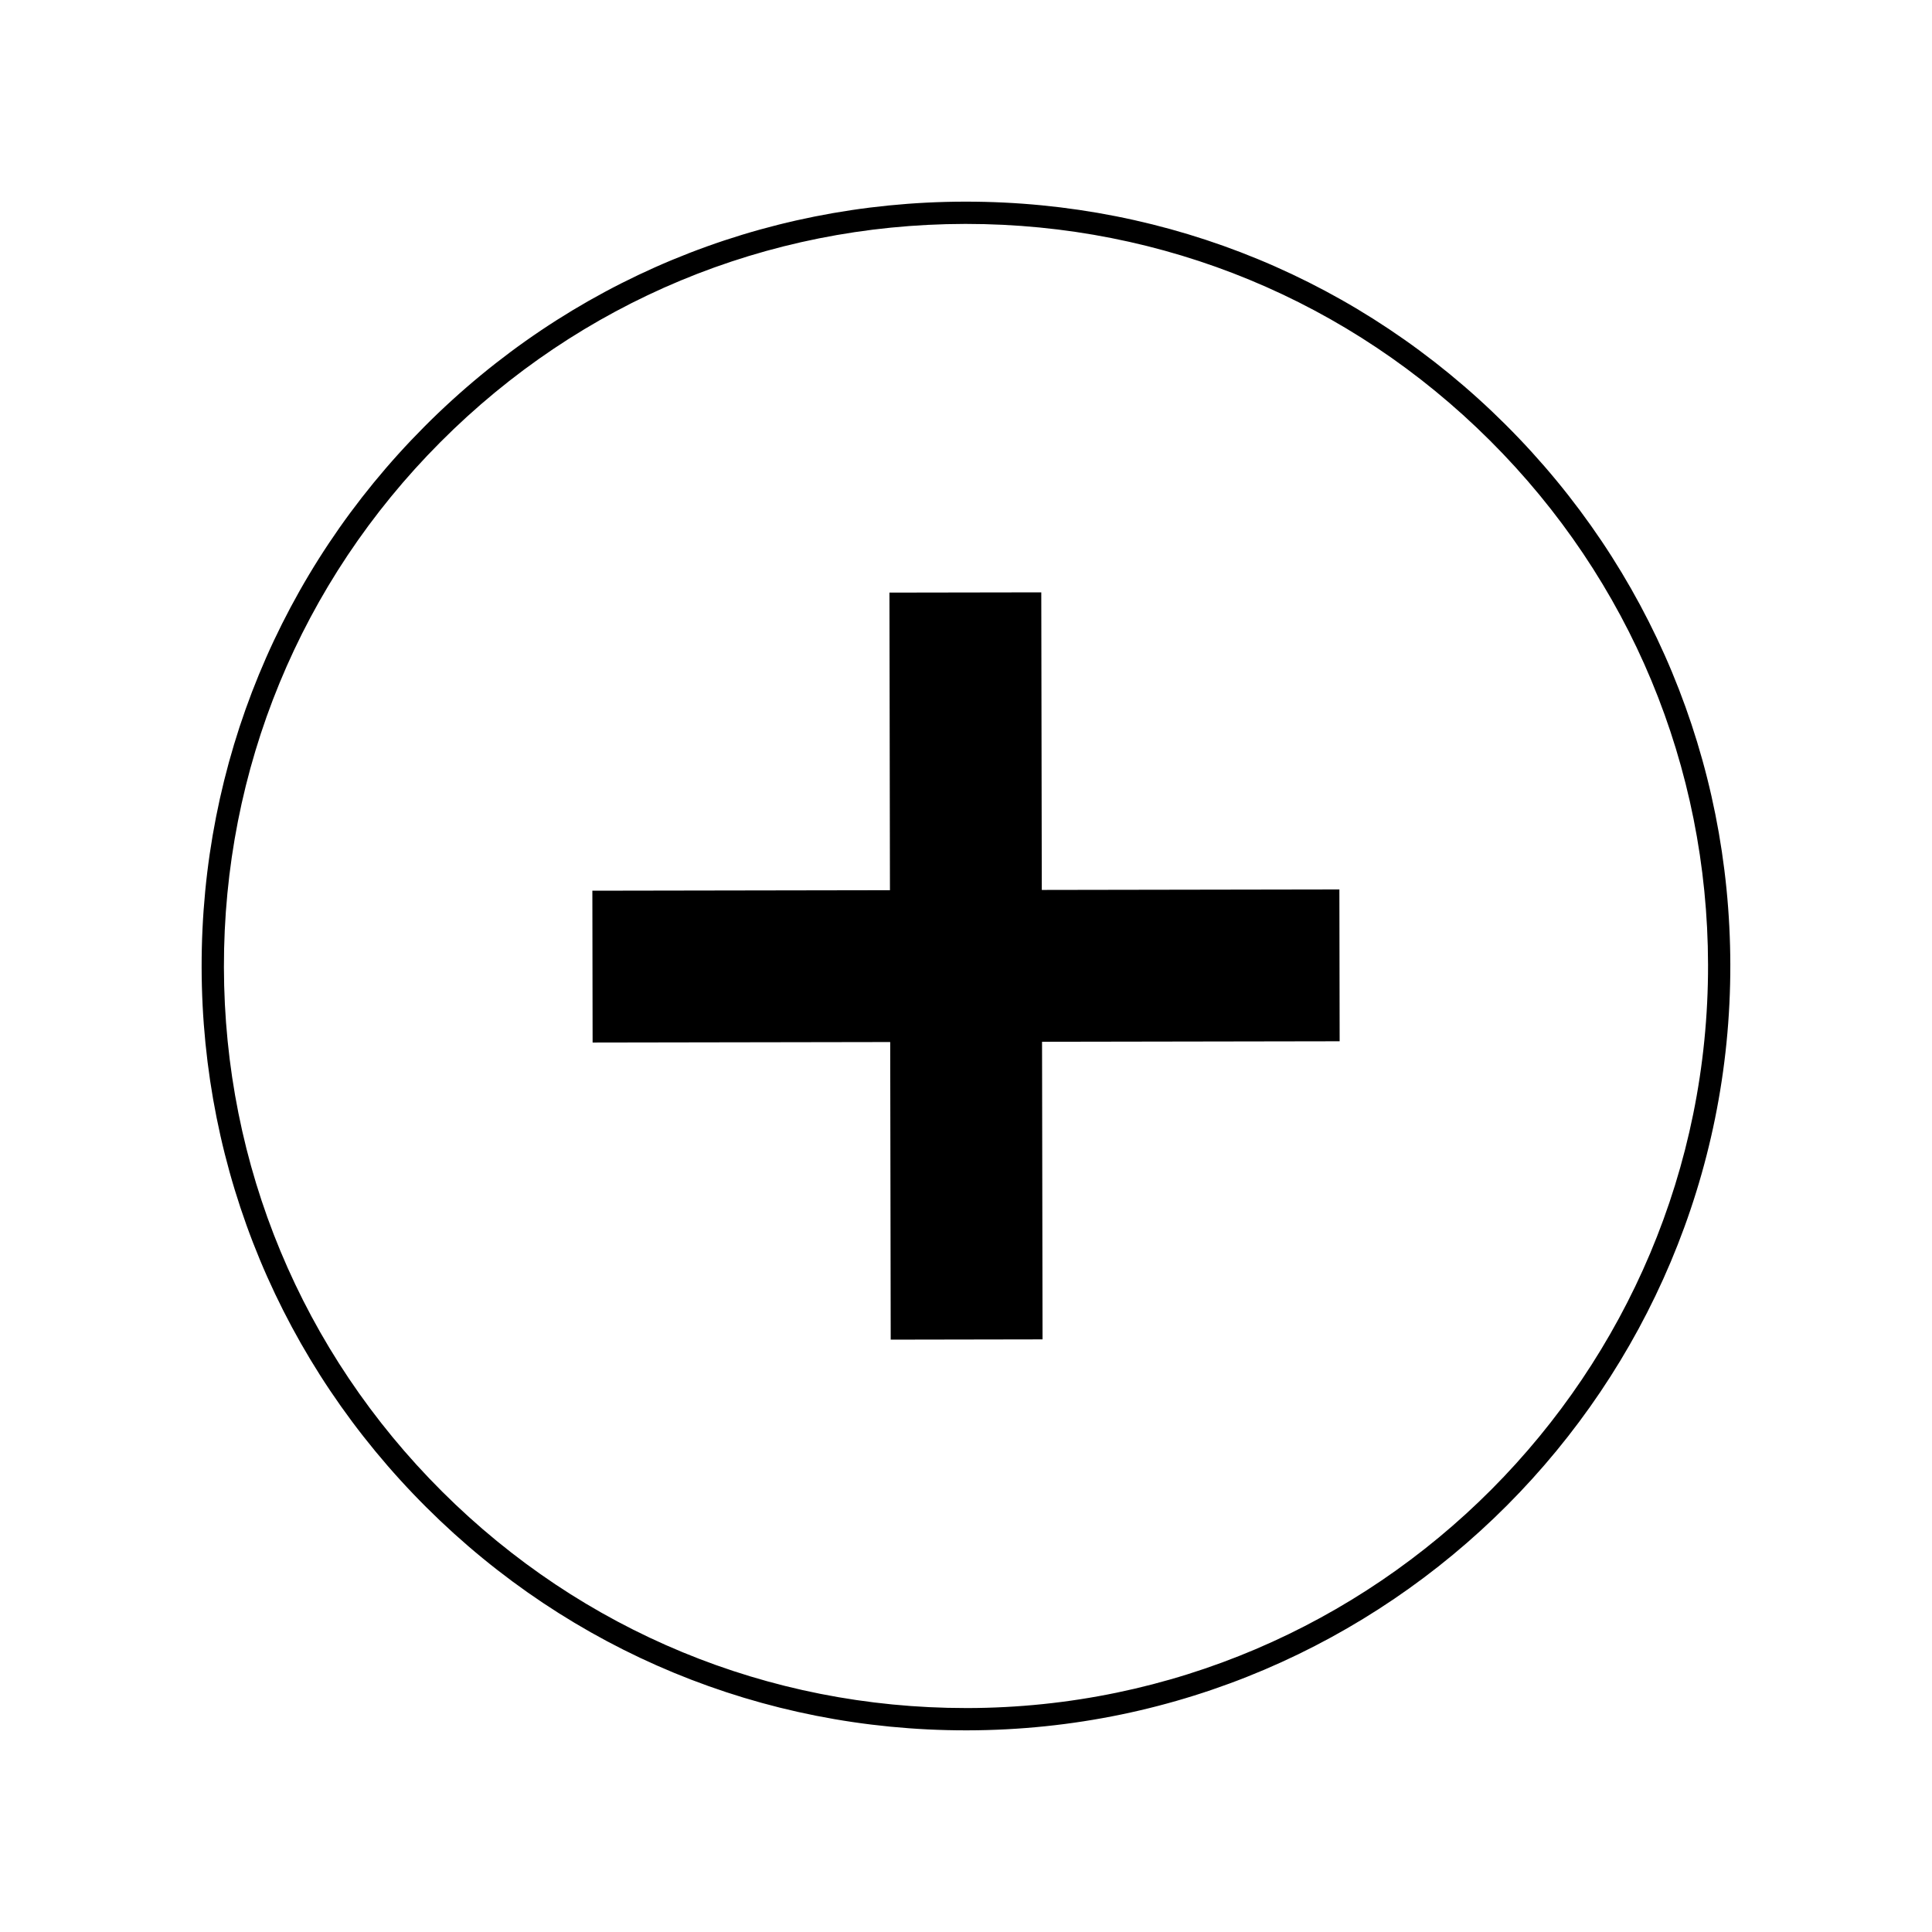 <?xml version="1.0" encoding="UTF-8"?>
<!-- Uploaded to: SVG Repo, www.svgrepo.com, Generator: SVG Repo Mixer Tools -->
<svg fill="#000000" width="800px" height="800px" version="1.1" viewBox="144 144 512 512" xmlns="http://www.w3.org/2000/svg">
 <g>
  <path d="m498.95 379.71-78.867 0.133-0.133-78.863-40.238 0.066 0.133 78.867-78.863 0.133 0.066 40.238 78.867-0.133 0.133 78.867 40.238-0.07-0.133-78.867 78.867-0.133z"/>
  <path d="m542.98 256.52c-38.242-38.113-89-59.082-142.98-59.082h-0.355c-54.105 0.094-104.94 21.25-143.13 59.574-38.191 38.324-59.176 89.227-59.082 143.33 0.094 54.105 21.25 104.94 59.574 143.13 38.242 38.113 89 59.086 142.98 59.086h0.355c111.69-0.191 202.4-91.215 202.21-202.9-0.098-54.113-21.254-104.95-59.578-143.14zm-142.65 340.13h-0.344c-52.398 0-101.68-20.363-138.81-57.363-37.207-37.078-57.746-86.426-57.836-138.96-0.09-52.527 20.281-101.95 57.359-139.15 37.078-37.207 86.43-57.746 138.96-57.836h0.344c52.398 0 101.68 20.363 138.81 57.363 37.207 37.078 57.746 86.43 57.836 138.96 0.191 108.43-87.879 196.8-196.32 196.99z"/>
 </g>
</svg>